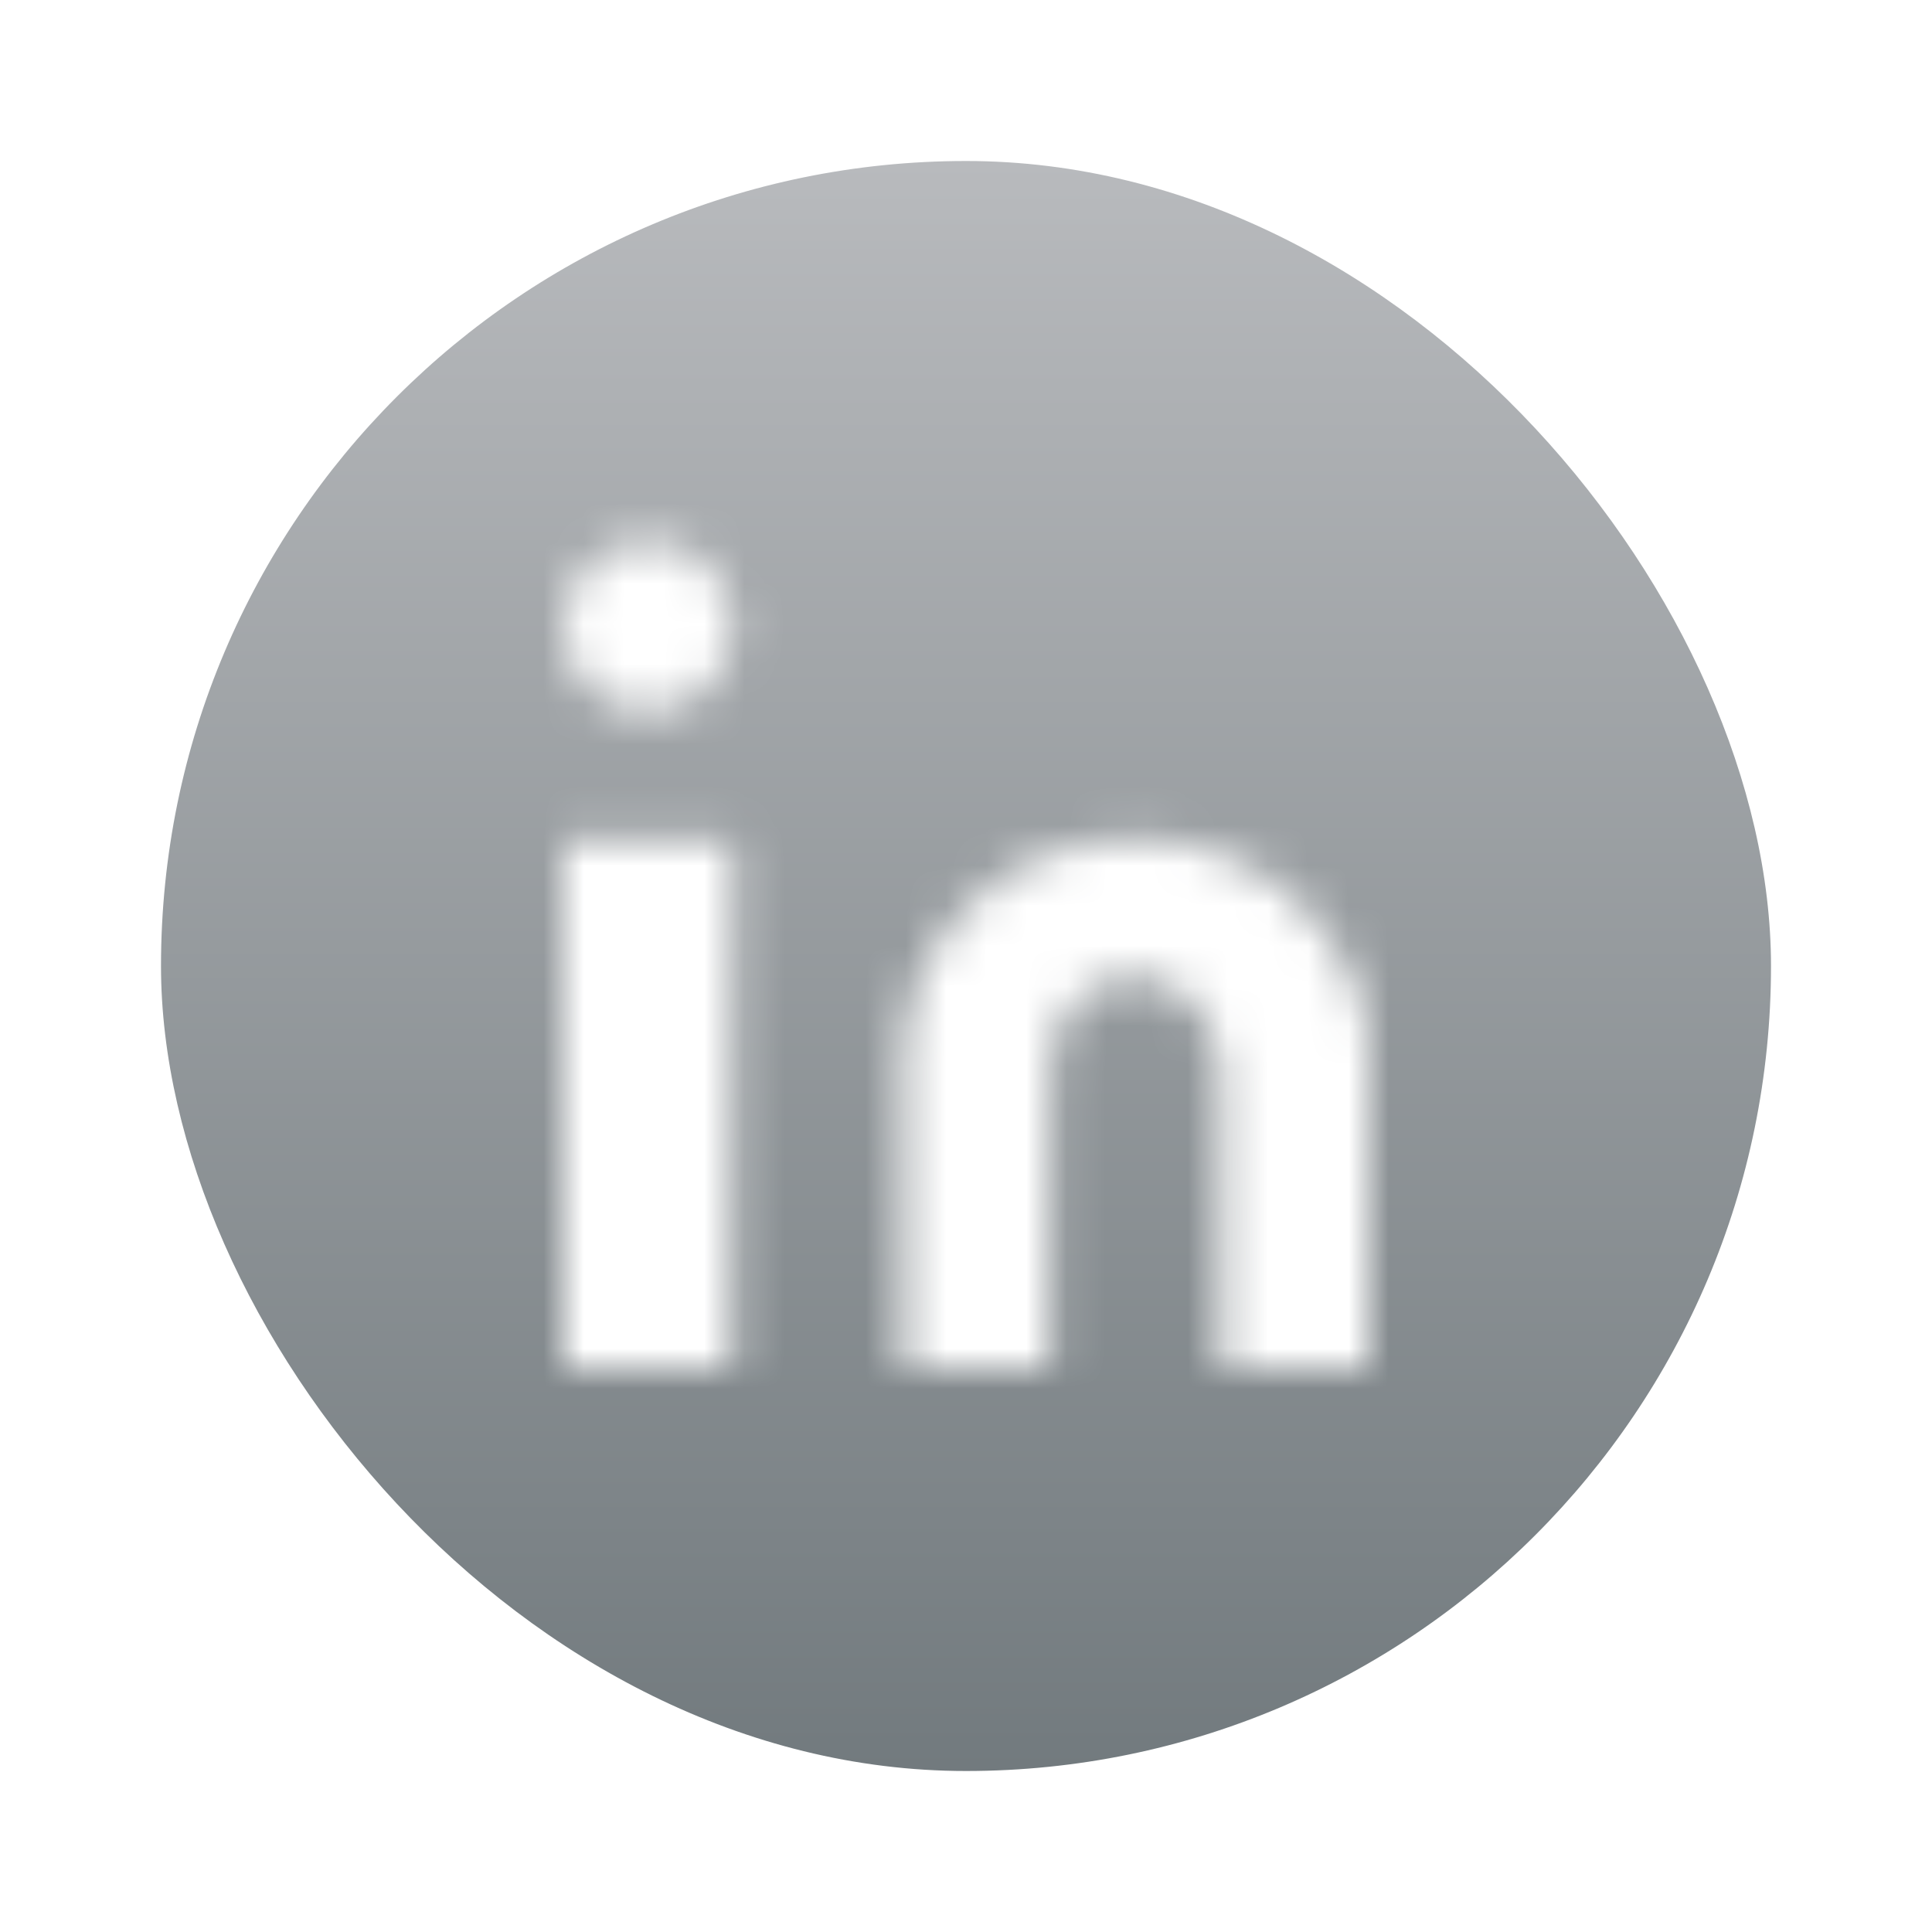 <svg width="48" height="48" viewBox="0 0 48 48" fill="none" xmlns="http://www.w3.org/2000/svg">
<g filter="url(#filter0_d_103_466)">
<rect x="4" width="40" height="40" rx="20" fill="url(#paint0_linear_103_466)"/>
<mask id="mask0_103_466" style="mask-type:luminance" maskUnits="userSpaceOnUse" x="13" y="9" width="21" height="21">
<path d="M16.104 13.684C17.267 13.684 18.209 12.742 18.209 11.579C18.209 10.416 17.267 9.474 16.104 9.474C14.942 9.474 13.999 10.416 13.999 11.579C13.999 12.742 14.942 13.684 16.104 13.684Z" fill="white"/>
<path d="M13.999 16.842H18.209V30H13.999V16.842ZM22.42 21.842V30H26.104V22.631C26.104 21.316 26.894 20.263 28.209 20.263C29.525 20.263 30.315 21.579 30.315 22.631V30H33.999V21.842C33.999 20.263 32.157 16.842 28.209 16.842C24.262 16.842 22.42 20.263 22.42 21.842Z" fill="white"/>
</mask>
<g mask="url(#mask0_103_466)">
<path d="M11.368 7.368H36.631V32.631H11.368V7.368Z" fill="white"/>
</g>
</g>
<defs>
<filter id="filter0_d_103_466" x="0" y="0" width="48" height="48" filterUnits="userSpaceOnUse" color-interpolation-filters="sRGB">
<feFlood flood-opacity="0" result="BackgroundImageFix"/>
<feColorMatrix in="SourceAlpha" type="matrix" values="0 0 0 0 0 0 0 0 0 0 0 0 0 0 0 0 0 0 127 0" result="hardAlpha"/>
<feOffset dy="4"/>
<feGaussianBlur stdDeviation="2"/>
<feComposite in2="hardAlpha" operator="out"/>
<feColorMatrix type="matrix" values="0 0 0 0 0.847 0 0 0 0 0.867 0 0 0 0 0.875 0 0 0 0.3 0"/>
<feBlend mode="normal" in2="BackgroundImageFix" result="effect1_dropShadow_103_466"/>
<feBlend mode="normal" in="SourceGraphic" in2="effect1_dropShadow_103_466" result="shape"/>
</filter>
<linearGradient id="paint0_linear_103_466" x1="24" y1="0" x2="24" y2="40" gradientUnits="userSpaceOnUse">
<stop stop-color="#B8BABD"/>
<stop offset="1" stop-color="#727A7E"/>
</linearGradient>
</defs>
</svg>

